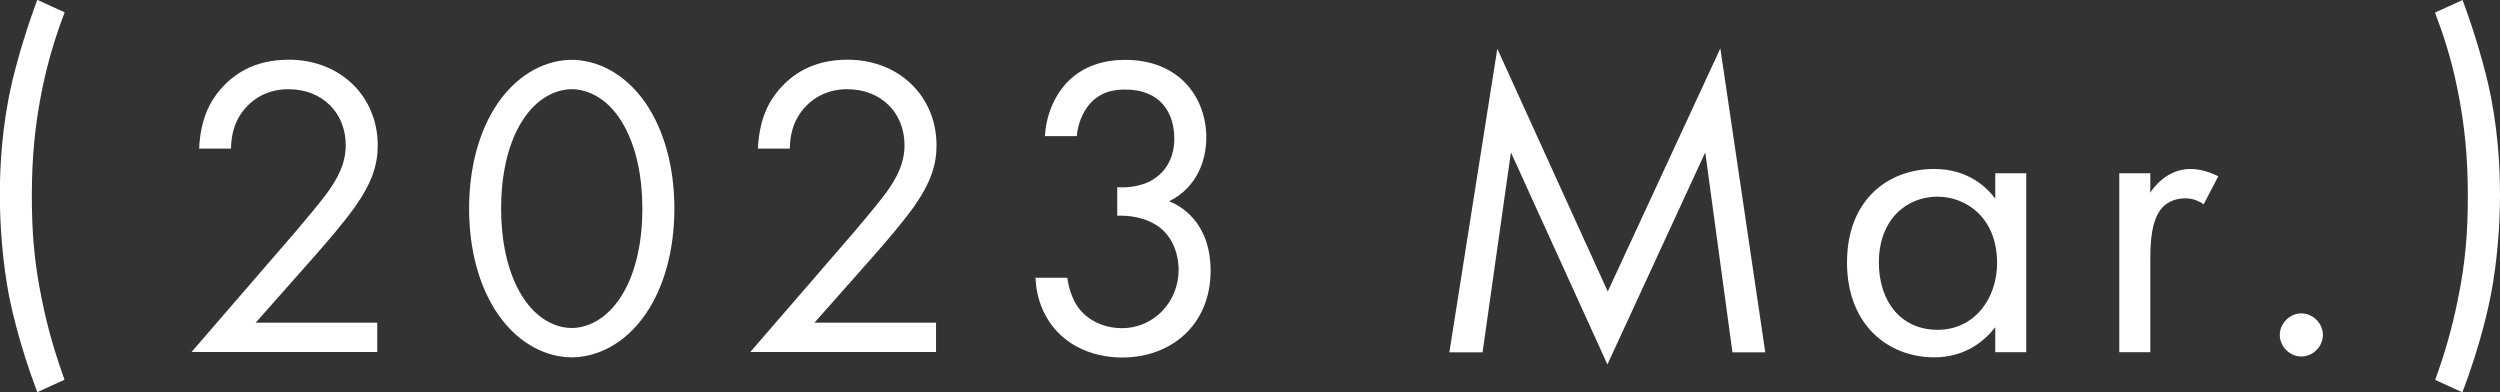 <?xml version="1.0" encoding="UTF-8"?><svg id="_レイヤー_2" xmlns="http://www.w3.org/2000/svg" viewBox="0 0 150.77 23.66"><rect x="0" y="0" width="150.77" height="23.66" fill="#333333" stroke="none"/><defs><style>.cls-1{fill:#fff;}</style></defs><g id="_レイヤー_3"><g><path class="cls-1" d="m3.9.75c-.47,1.22-.96,2.73-1.33,4.5-.47,2.26-.65,4.29-.65,6.55,0,2.13.13,4,.62,6.34.34,1.69.81,3.25,1.35,4.76l-1.64.75c-1.14-2.99-1.64-5.46-1.72-5.88-.36-1.92-.54-4.11-.54-6.03,0-1.74.13-4.16.73-6.76.39-1.66,1.01-3.61,1.53-4.99l1.64.75Z"/><path class="cls-1" d="m11.54,21.24l6.32-7.31c.44-.52,1.61-1.9,2.03-2.52.78-1.12.96-1.95.96-2.65,0-1.95-1.4-3.38-3.46-3.38-1.22,0-2.24.55-2.89,1.53-.34.52-.55,1.17-.57,2.05h-1.92c.08-1.74.62-2.81,1.3-3.59.73-.83,1.95-1.77,4.11-1.77,3.07,0,5.36,2.18,5.36,5.17,0,1.17-.34,2.24-1.38,3.72-.73,1.01-1.66,2.08-2.37,2.89l-3.61,4.08h7.33v1.77h-11.21Z"/><path class="cls-1" d="m30.03,18.95c-1.14-1.66-1.74-3.9-1.74-6.37s.6-4.71,1.74-6.37c1.33-1.92,3.07-2.6,4.45-2.6s3.12.68,4.45,2.6c1.14,1.66,1.74,3.9,1.74,6.37s-.6,4.71-1.74,6.37c-1.33,1.92-3.07,2.6-4.45,2.6s-3.12-.68-4.45-2.6Zm1.46-11.65c-.94,1.48-1.27,3.46-1.27,5.28s.34,3.8,1.27,5.28c.91,1.46,2.11,1.92,2.99,1.92s2.08-.47,2.99-1.92c.94-1.48,1.27-3.46,1.27-5.28s-.34-3.8-1.27-5.28c-.91-1.46-2.11-1.92-2.99-1.92s-2.08.47-2.99,1.92Z"/><path class="cls-1" d="m45.24,21.24l6.32-7.31c.44-.52,1.61-1.9,2.03-2.52.78-1.12.96-1.95.96-2.65,0-1.95-1.4-3.38-3.46-3.38-1.22,0-2.24.55-2.89,1.53-.34.52-.55,1.17-.57,2.05h-1.92c.08-1.74.62-2.81,1.3-3.59.73-.83,1.95-1.77,4.11-1.77,3.07,0,5.36,2.18,5.36,5.17,0,1.17-.34,2.24-1.38,3.72-.73,1.01-1.66,2.08-2.37,2.89l-3.61,4.08h7.33v1.77h-11.21Z"/><path class="cls-1" d="m63.02,8.19c.05-.96.36-1.85.81-2.55,1.14-1.79,2.99-2.03,4.03-2.03,3.28,0,4.89,2.29,4.89,4.68,0,1.25-.47,2.96-2.24,3.85.6.23,2.5,1.2,2.5,4.19,0,3.25-2.37,5.23-5.33,5.23-1.79,0-3.9-.75-4.84-2.99-.26-.62-.36-1.2-.39-1.82h1.92c.08.62.29,1.27.62,1.74.57.83,1.59,1.3,2.68,1.3,1.92,0,3.41-1.59,3.41-3.51,0-.99-.39-2.31-1.72-2.91-.55-.26-1.3-.39-1.98-.36v-1.72c.68.05,1.43-.08,1.98-.36.55-.29,1.46-1.01,1.46-2.57s-.83-2.96-2.96-2.96c-.7,0-1.56.13-2.24.99-.34.44-.62,1.09-.68,1.82h-1.92Z"/><path class="cls-1" d="m87.41,21.24l2.89-18.3,6.66,14.64,6.79-14.66,2.71,18.33h-1.98l-1.64-12.06-5.9,12.79-5.82-12.79-1.71,12.06h-1.98Z"/><path class="cls-1" d="m120.33,10.45h1.87v10.79h-1.87v-1.51c-.62.81-1.79,1.82-3.69,1.82-2.73,0-5.25-1.92-5.25-5.72s2.5-5.64,5.25-5.64c2.08,0,3.2,1.14,3.69,1.79v-1.53Zm-7.02,5.38c0,2.31,1.3,4.06,3.54,4.06s3.59-1.9,3.59-4.03c0-2.78-1.92-4-3.59-4-1.85,0-3.54,1.35-3.54,3.98Z"/><path class="cls-1" d="m127.81,10.45h1.87v1.17c.18-.29.99-1.43,2.44-1.43.57,0,1.2.21,1.66.44l-.88,1.69c-.42-.29-.81-.36-1.09-.36-.75,0-1.22.31-1.51.68-.31.42-.62,1.14-.62,2.91v5.69h-1.87v-10.79Z"/><path class="cls-1" d="m138.79,18.9c.7,0,1.3.6,1.3,1.3s-.6,1.3-1.3,1.3-1.3-.6-1.3-1.3.6-1.3,1.3-1.3Z"/><path class="cls-1" d="m148.51,0c.52,1.38,1.14,3.33,1.53,4.99.6,2.6.73,5.02.73,6.76,0,1.92-.18,4.11-.55,6.03-.08.42-.57,2.89-1.72,5.88l-1.64-.75c.55-1.51,1.01-3.07,1.35-4.76.49-2.34.62-4.21.62-6.34,0-2.26-.18-4.29-.65-6.55-.36-1.77-.86-3.28-1.33-4.5l1.64-.75Z"/></g></g></svg>